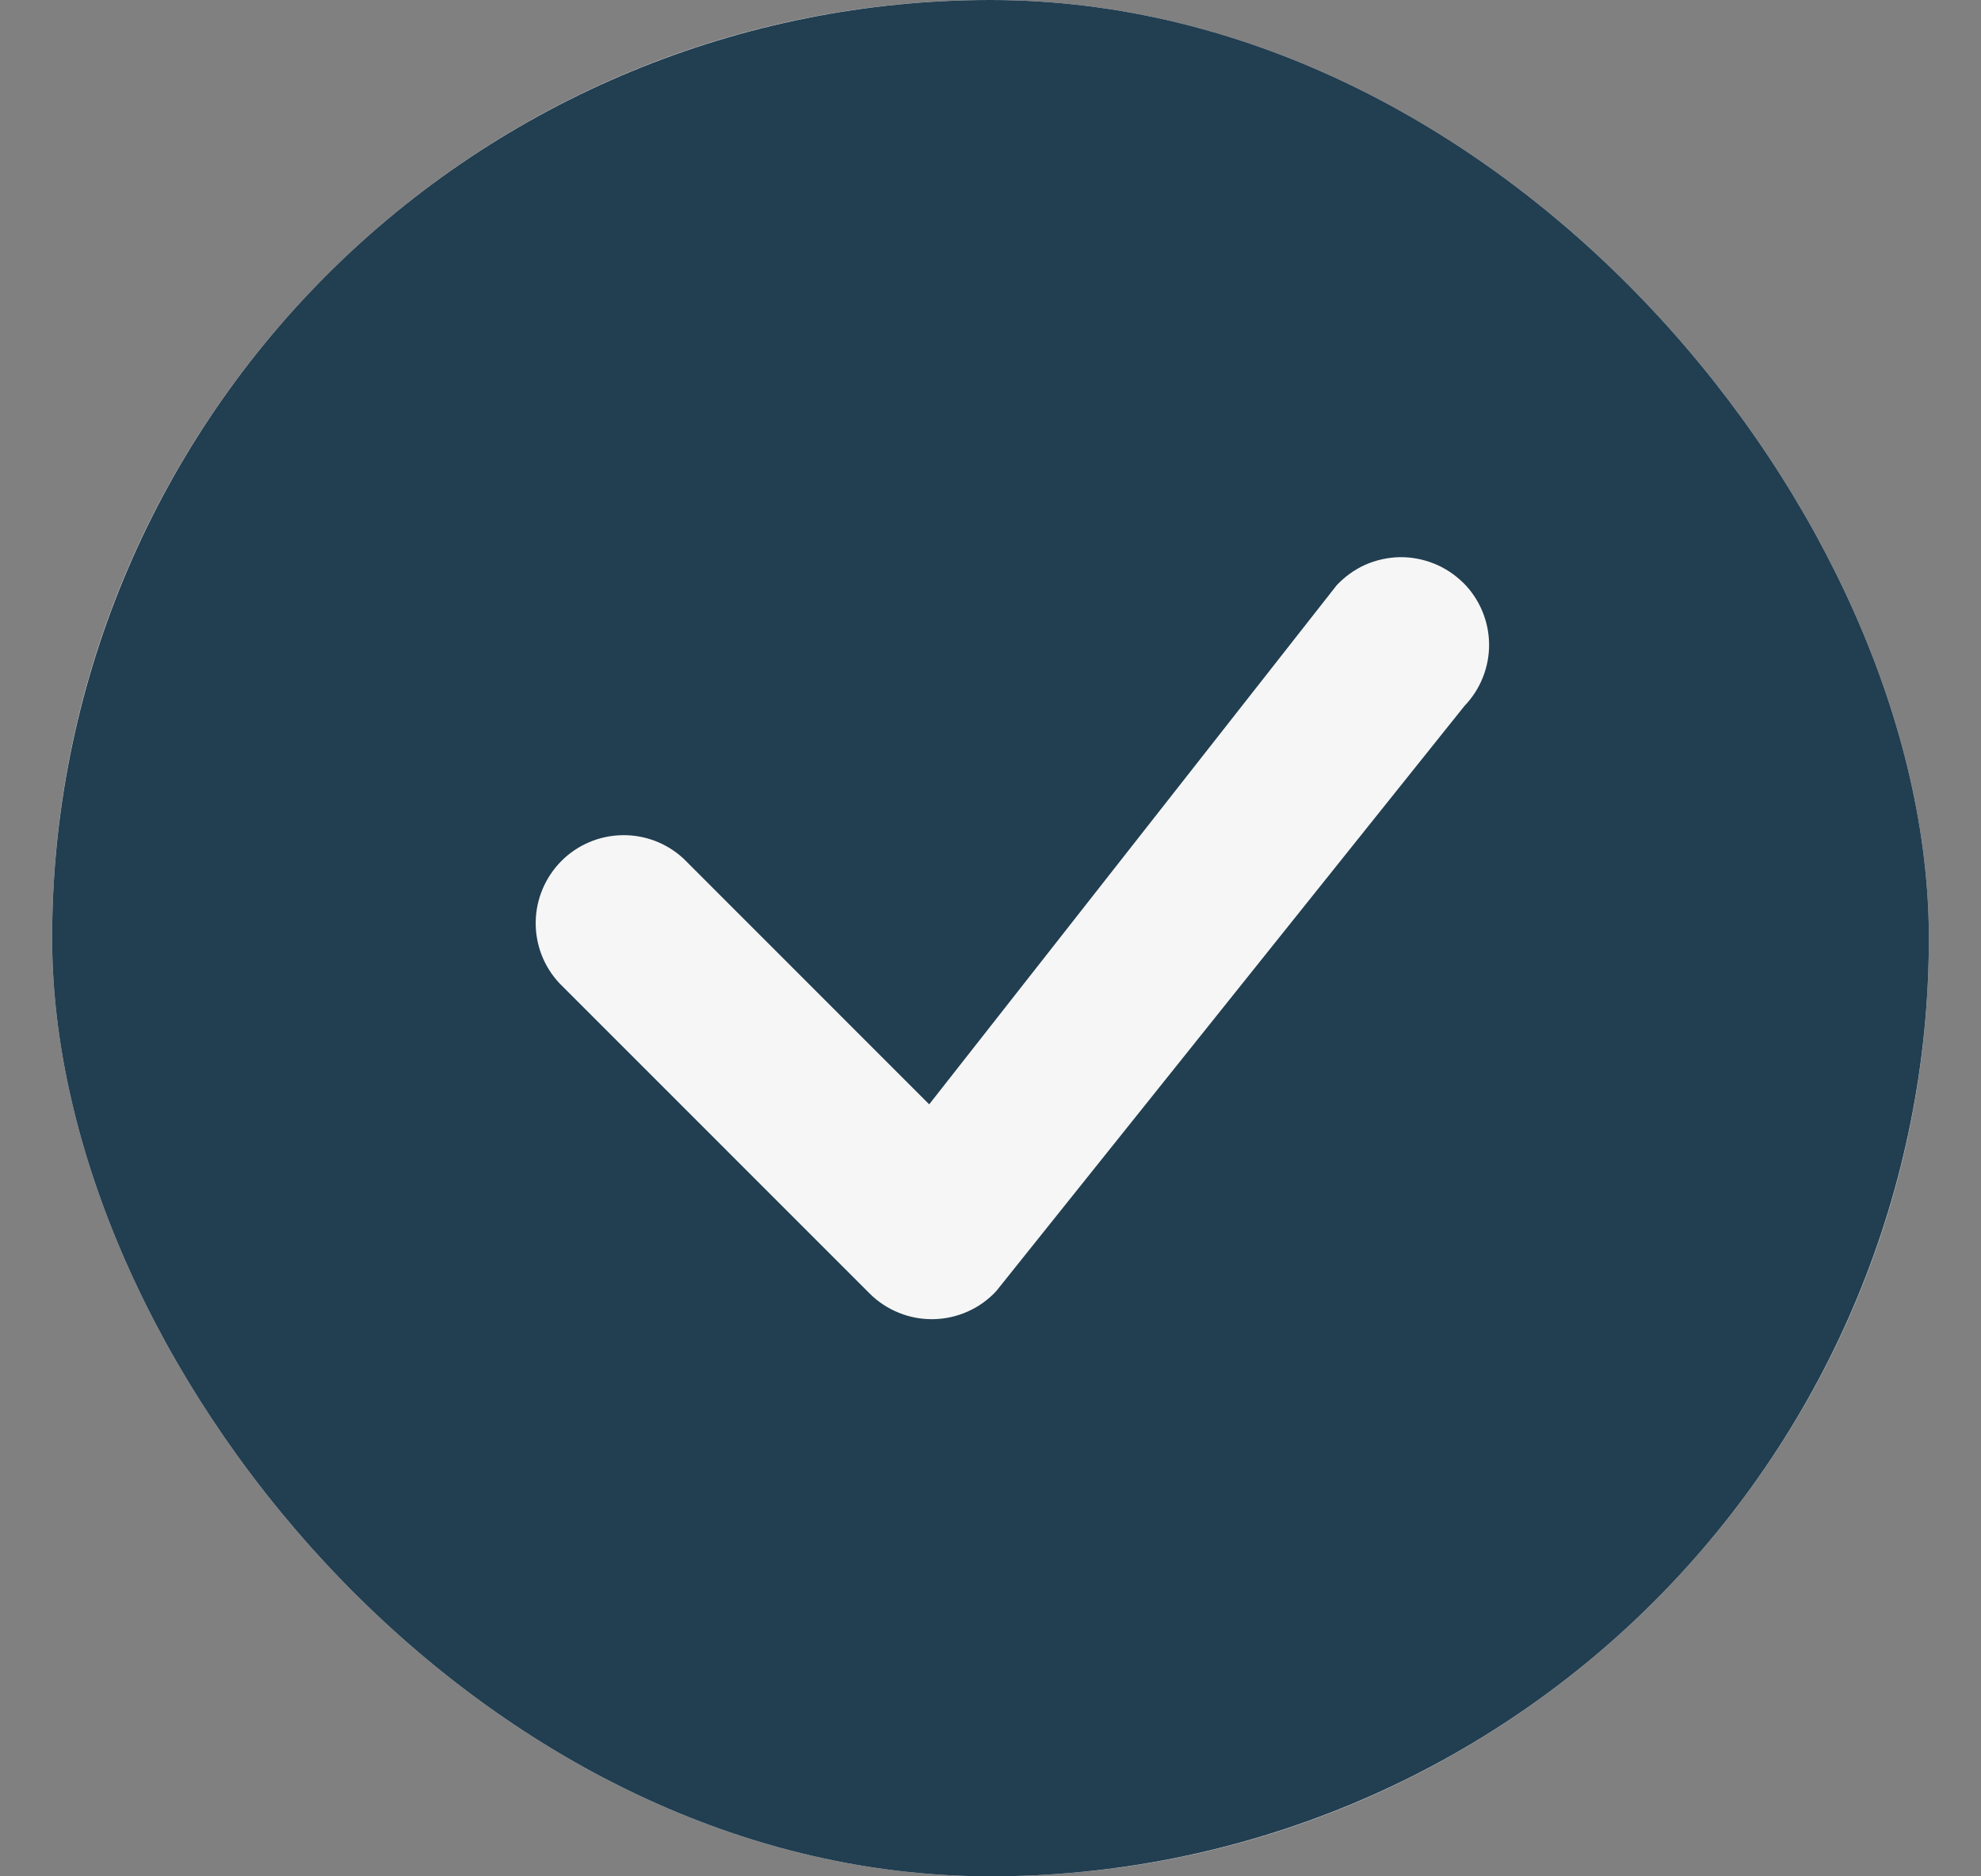 <svg width="19" height="18" viewBox="0 0 19 18" fill="none" xmlns="http://www.w3.org/2000/svg">
<rect x="0" y="0" width="19" height="18" fill="#808080" stroke="none"/>
<g clip-path="url(#clip0_3298_1113)">
<rect x="0.5" width="18" height="18" rx="9" fill="#F6F6F6"/>
<path d="M18.5 9C18.5 11.387 17.552 13.676 15.864 15.364C14.176 17.052 11.887 18 9.5 18C7.113 18 4.824 17.052 3.136 15.364C1.448 13.676 0.5 11.387 0.5 9C0.5 6.613 1.448 4.324 3.136 2.636C4.824 0.948 7.113 0 9.5 0C11.887 0 14.176 0.948 15.864 2.636C17.552 4.324 18.5 6.613 18.5 9ZM14.034 5.591C13.953 5.511 13.858 5.448 13.752 5.406C13.647 5.364 13.534 5.343 13.421 5.345C13.308 5.348 13.196 5.373 13.092 5.419C12.989 5.466 12.896 5.533 12.819 5.616L8.912 10.594L6.557 8.238C6.397 8.089 6.186 8.008 5.967 8.012C5.748 8.016 5.54 8.104 5.385 8.259C5.231 8.414 5.142 8.622 5.138 8.841C5.134 9.059 5.215 9.271 5.364 9.431L8.341 12.409C8.421 12.489 8.517 12.552 8.622 12.594C8.727 12.637 8.84 12.657 8.953 12.655C9.066 12.653 9.178 12.628 9.281 12.582C9.385 12.536 9.478 12.469 9.555 12.386L14.046 6.772C14.199 6.613 14.284 6.4 14.282 6.18C14.28 5.959 14.191 5.747 14.035 5.591H14.034Z" fill="#223E51"/>
</g>
<defs>
<clipPath id="clip0_3298_1113">
<rect x="0.5" width="18" height="18" rx="9" fill="white"/>
</clipPath>
</defs>
</svg>

